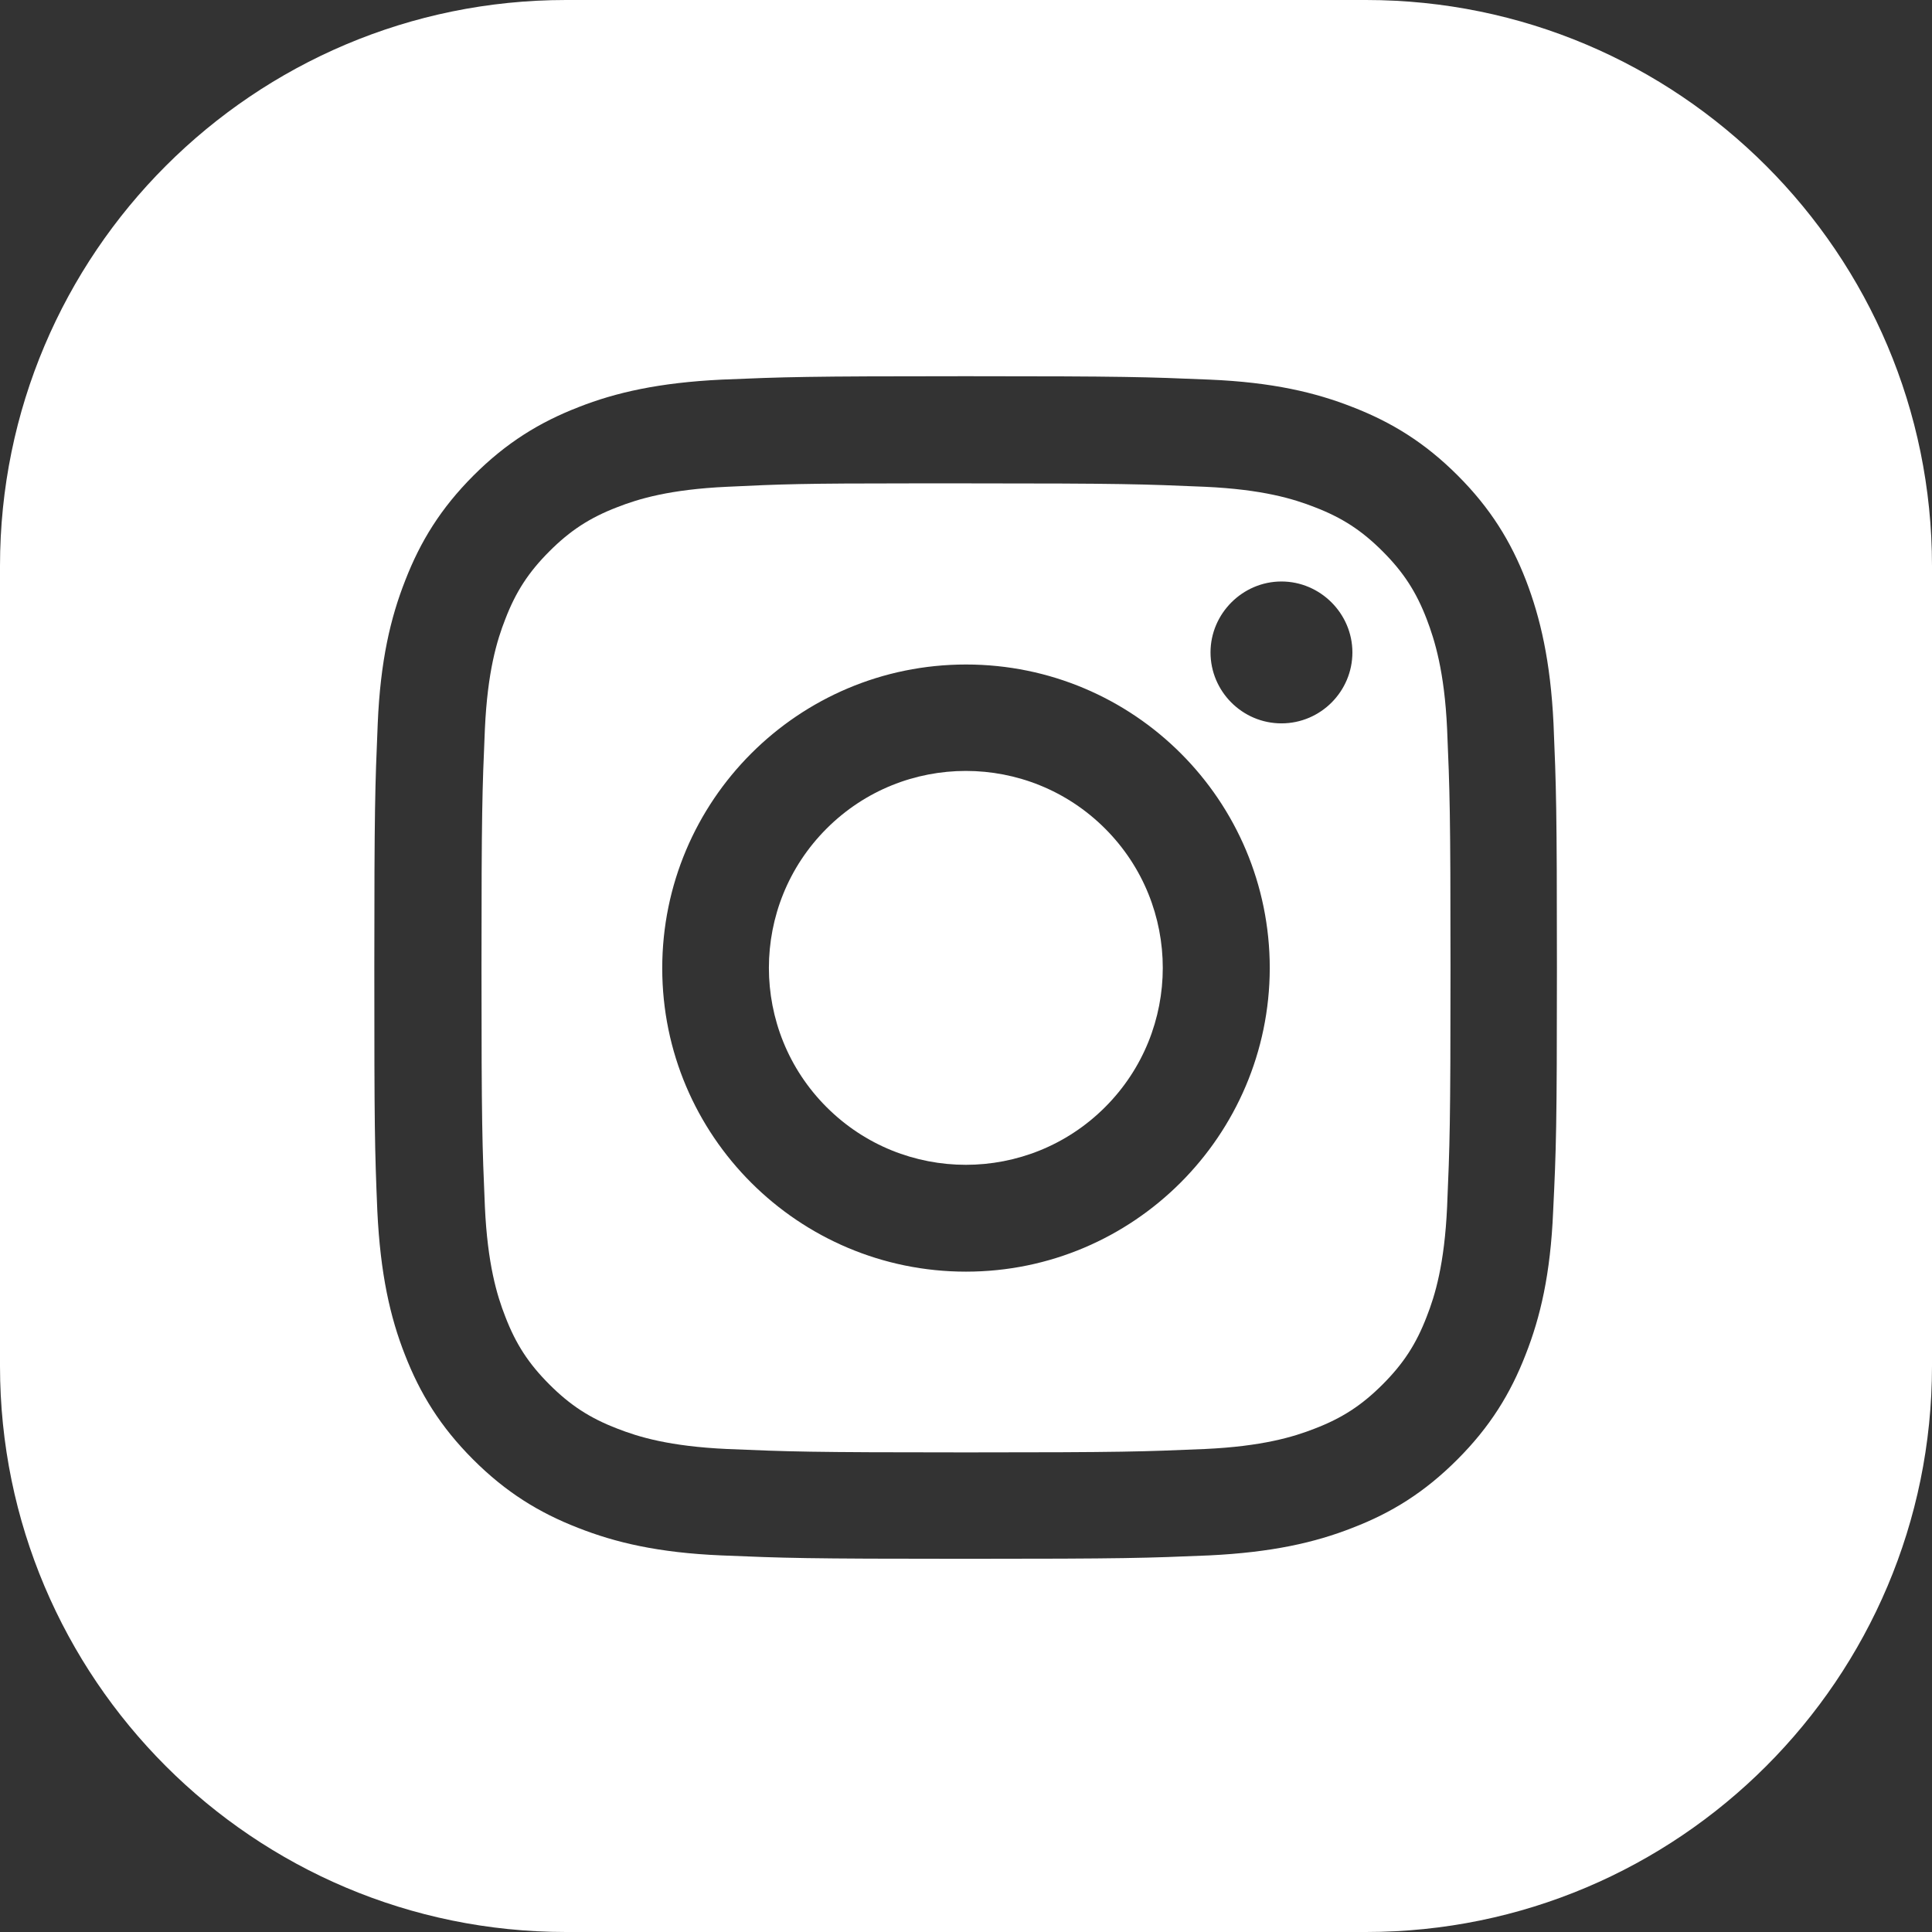 <?xml version="1.0" encoding="utf-8"?>
<!-- Generator: Adobe Illustrator 25.0.1, SVG Export Plug-In . SVG Version: 6.00 Build 0)  -->
<svg version="1.1" id="svg5" xmlns:svg="http://www.w3.org/2000/svg"
	 xmlns="http://www.w3.org/2000/svg" xmlns:xlink="http://www.w3.org/1999/xlink" x="0px" y="0px" viewBox="0 0 512 512"
	 style="enable-background:new 0 0 512 512;" xml:space="preserve">
<rect x="0" y="0" width="512" height="512" fill="#333333" stroke="none"/>
<style type="text/css">
	.st0{fill:#fff;}
</style>
<g>
	
		<ellipse transform="matrix(0.707 -0.707 0.707 0.707 -106.38 256.142)" class="st0" cx="256" cy="256.5" rx="52.2" ry="52.2"/>
	<path class="st0" d="M378.1,164.1c-2.8-7.3-6.2-12.5-11.7-18c-5.5-5.5-10.7-8.9-18-11.7c-5.6-2.2-13.8-4.7-29.1-5.4
		c-16.5-0.7-21.5-0.9-63.3-0.9c-5.2,0-9.9,0-14.1,0c-29.2,0-34.8,0.2-49.2,0.9c-15.2,0.7-23.5,3.2-29.1,5.4
		c-7.3,2.8-12.5,6.2-18,11.7c-5.5,5.5-8.9,10.7-11.7,18c-2.2,5.6-4.7,13.8-5.4,29.1c-0.7,16.5-0.9,21.5-0.9,63.3s0.2,46.8,0.9,63.3
		c0.7,15.2,3.2,23.5,5.4,29.1c2.8,7.3,6.2,12.5,11.7,18c5.5,5.5,10.7,8.9,18,11.7c5.6,2.2,13.8,4.7,29.1,5.4
		c16.5,0.7,21.5,0.9,63.3,0.9s46.8-0.2,63.3-0.9c15.2-0.7,23.5-3.2,29.1-5.4c7.3-2.8,12.5-6.2,18-11.7c5.5-5.5,8.9-10.7,11.7-18
		c2.2-5.6,4.7-13.8,5.4-29.1c0.7-16.5,0.9-21.5,0.9-63.3s-0.2-46.7-0.9-63.3C382.8,177.9,380.2,169.6,378.1,164.1z M256,337
		c-44.4,0-80.5-36-80.5-80.4c0-44.4,36-80.5,80.5-80.5s80.5,36,80.5,80.5C336.4,300.9,300.4,337,256,337z M339.6,191.7
		c-10.4,0-18.8-8.5-18.8-18.8s8.5-18.8,18.8-18.8s18.8,8.5,18.8,18.8S350,191.7,339.6,191.7z"/>
	<path class="st0" d="M362,0H150C67.2,0,0,67.2,0,150v212c0,82.8,67.2,150,150,150h212c82.8,0,150-67.2,150-150V150
		C512,67.2,444.8,0,362,0z M411.6,321c-0.7,16.7-3.4,28.1-7.3,38c-4,10.3-9.4,19.1-18.1,27.8c-8.7,8.7-17.4,14.1-27.8,18.1
		c-9.9,3.9-21.4,6.5-38,7.3c-16.7,0.7-22,0.9-64.6,0.9s-47.9-0.2-64.6-0.9c-16.7-0.7-28.1-3.4-38-7.3c-10.3-4-19.1-9.4-27.8-18.1
		c-8.7-8.7-14.1-17.5-18.1-27.8c-3.9-9.9-6.5-21.4-7.3-38c-0.7-16.7-0.8-22-0.8-64.6c0-42.5,0.2-47.9,0.9-64.6
		c0.7-16.7,3.4-28.1,7.3-38c4-10.3,9.4-19.1,18.1-27.8c8.7-8.7,17.5-14.1,27.8-18.1c9.9-3.9,21.4-6.5,38-7.3
		c16.7-0.7,22-0.9,64.6-0.9c42.5,0,47.8,0.2,64.6,0.9c16.7,0.7,28.1,3.4,38,7.3c10.3,4,19.1,9.4,27.8,18.1
		c8.7,8.7,14.1,17.5,18.1,27.8c3.8,9.9,6.5,21.4,7.3,38c0.7,16.7,0.9,22,0.9,64.6C412.6,299,412.4,304.4,411.6,321z"/>
</g>
</svg>
